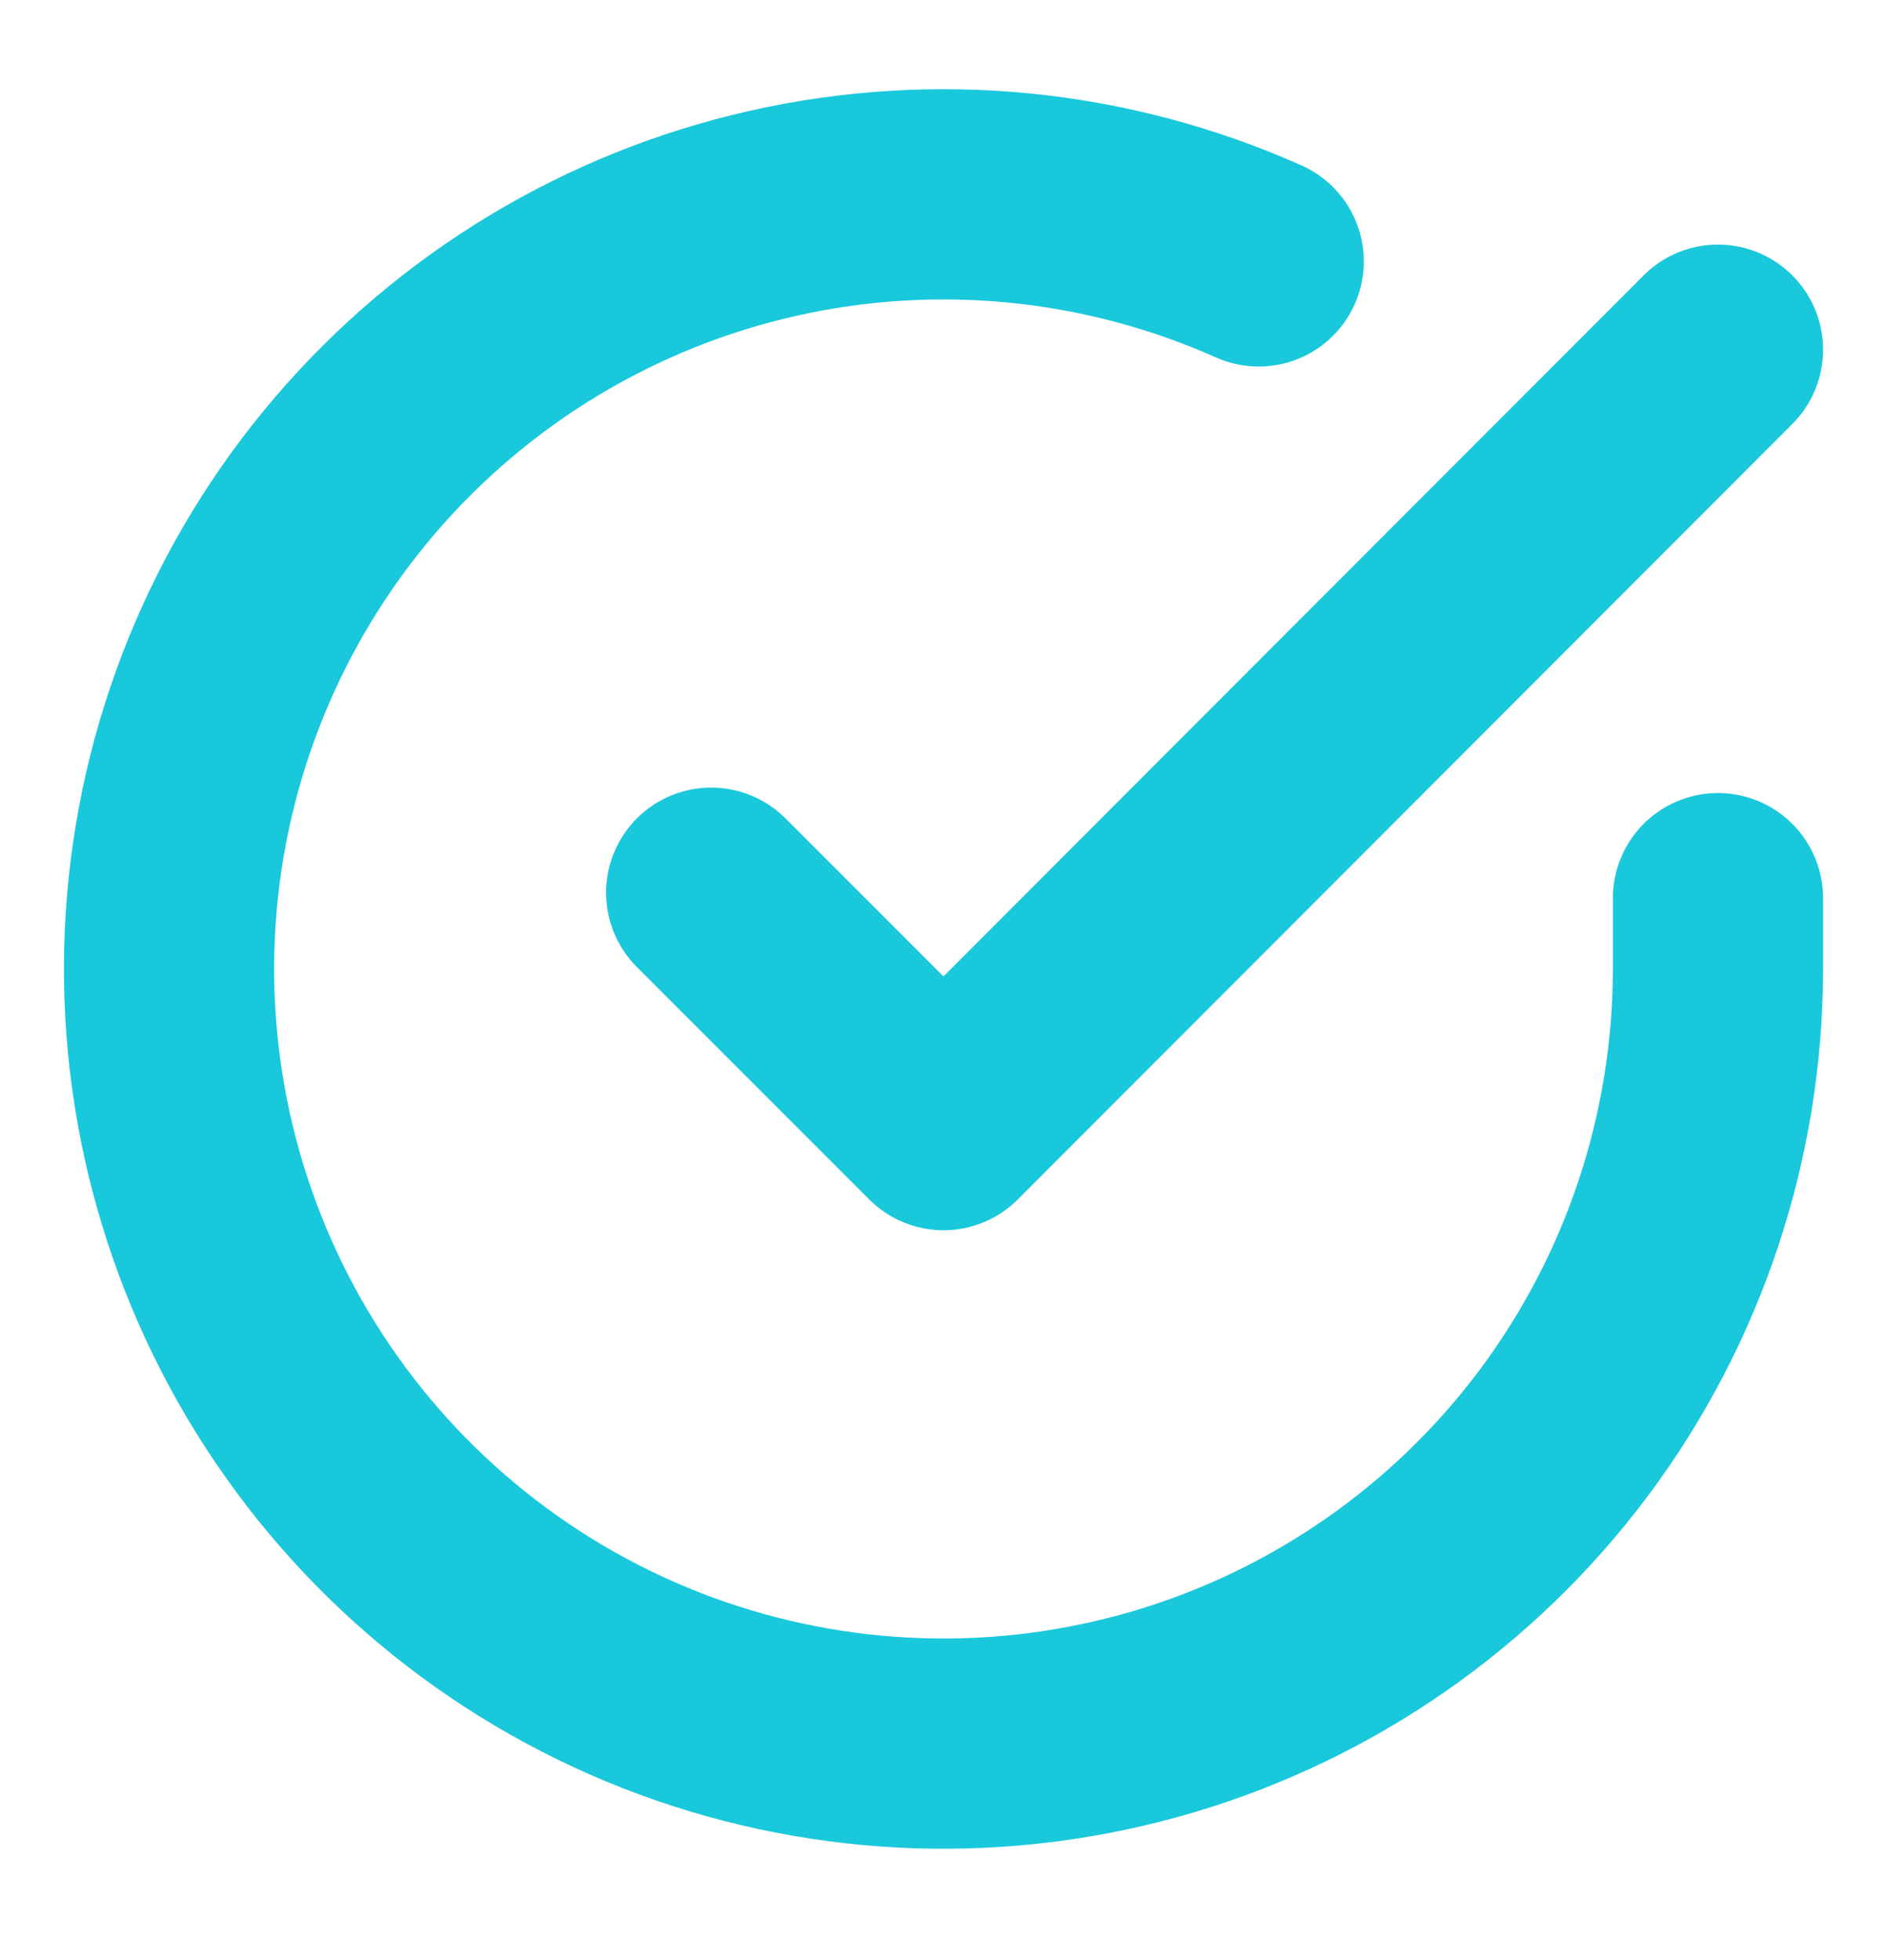 <svg width="26" height="27" viewBox="0 0 26 27" fill="none" xmlns="http://www.w3.org/2000/svg">
<g clip-path="url(#clip0_456_5144)">
<path d="M23.671 12.372V13.354C23.669 15.655 22.924 17.894 21.547 19.737C20.169 21.58 18.232 22.928 16.026 23.58C13.819 24.233 11.461 24.154 9.302 23.357C7.144 22.559 5.301 21.086 4.048 19.155C2.796 17.225 2.201 14.941 2.352 12.645C2.504 10.349 3.393 8.164 4.888 6.415C6.384 4.665 8.404 3.446 10.648 2.939C12.893 2.432 15.241 2.664 17.343 3.601M23.671 4.817L13 15.498L9.799 12.297" stroke="#19C8DB" stroke-width="2.896" stroke-linecap="round" stroke-linejoin="round"/>
</g>
<defs>
<clipPath id="clip0_456_5144">
<rect width="25.61" height="25.61" fill="white" transform="translate(0.195 0.549)"/>
</clipPath>
</defs>
</svg>
